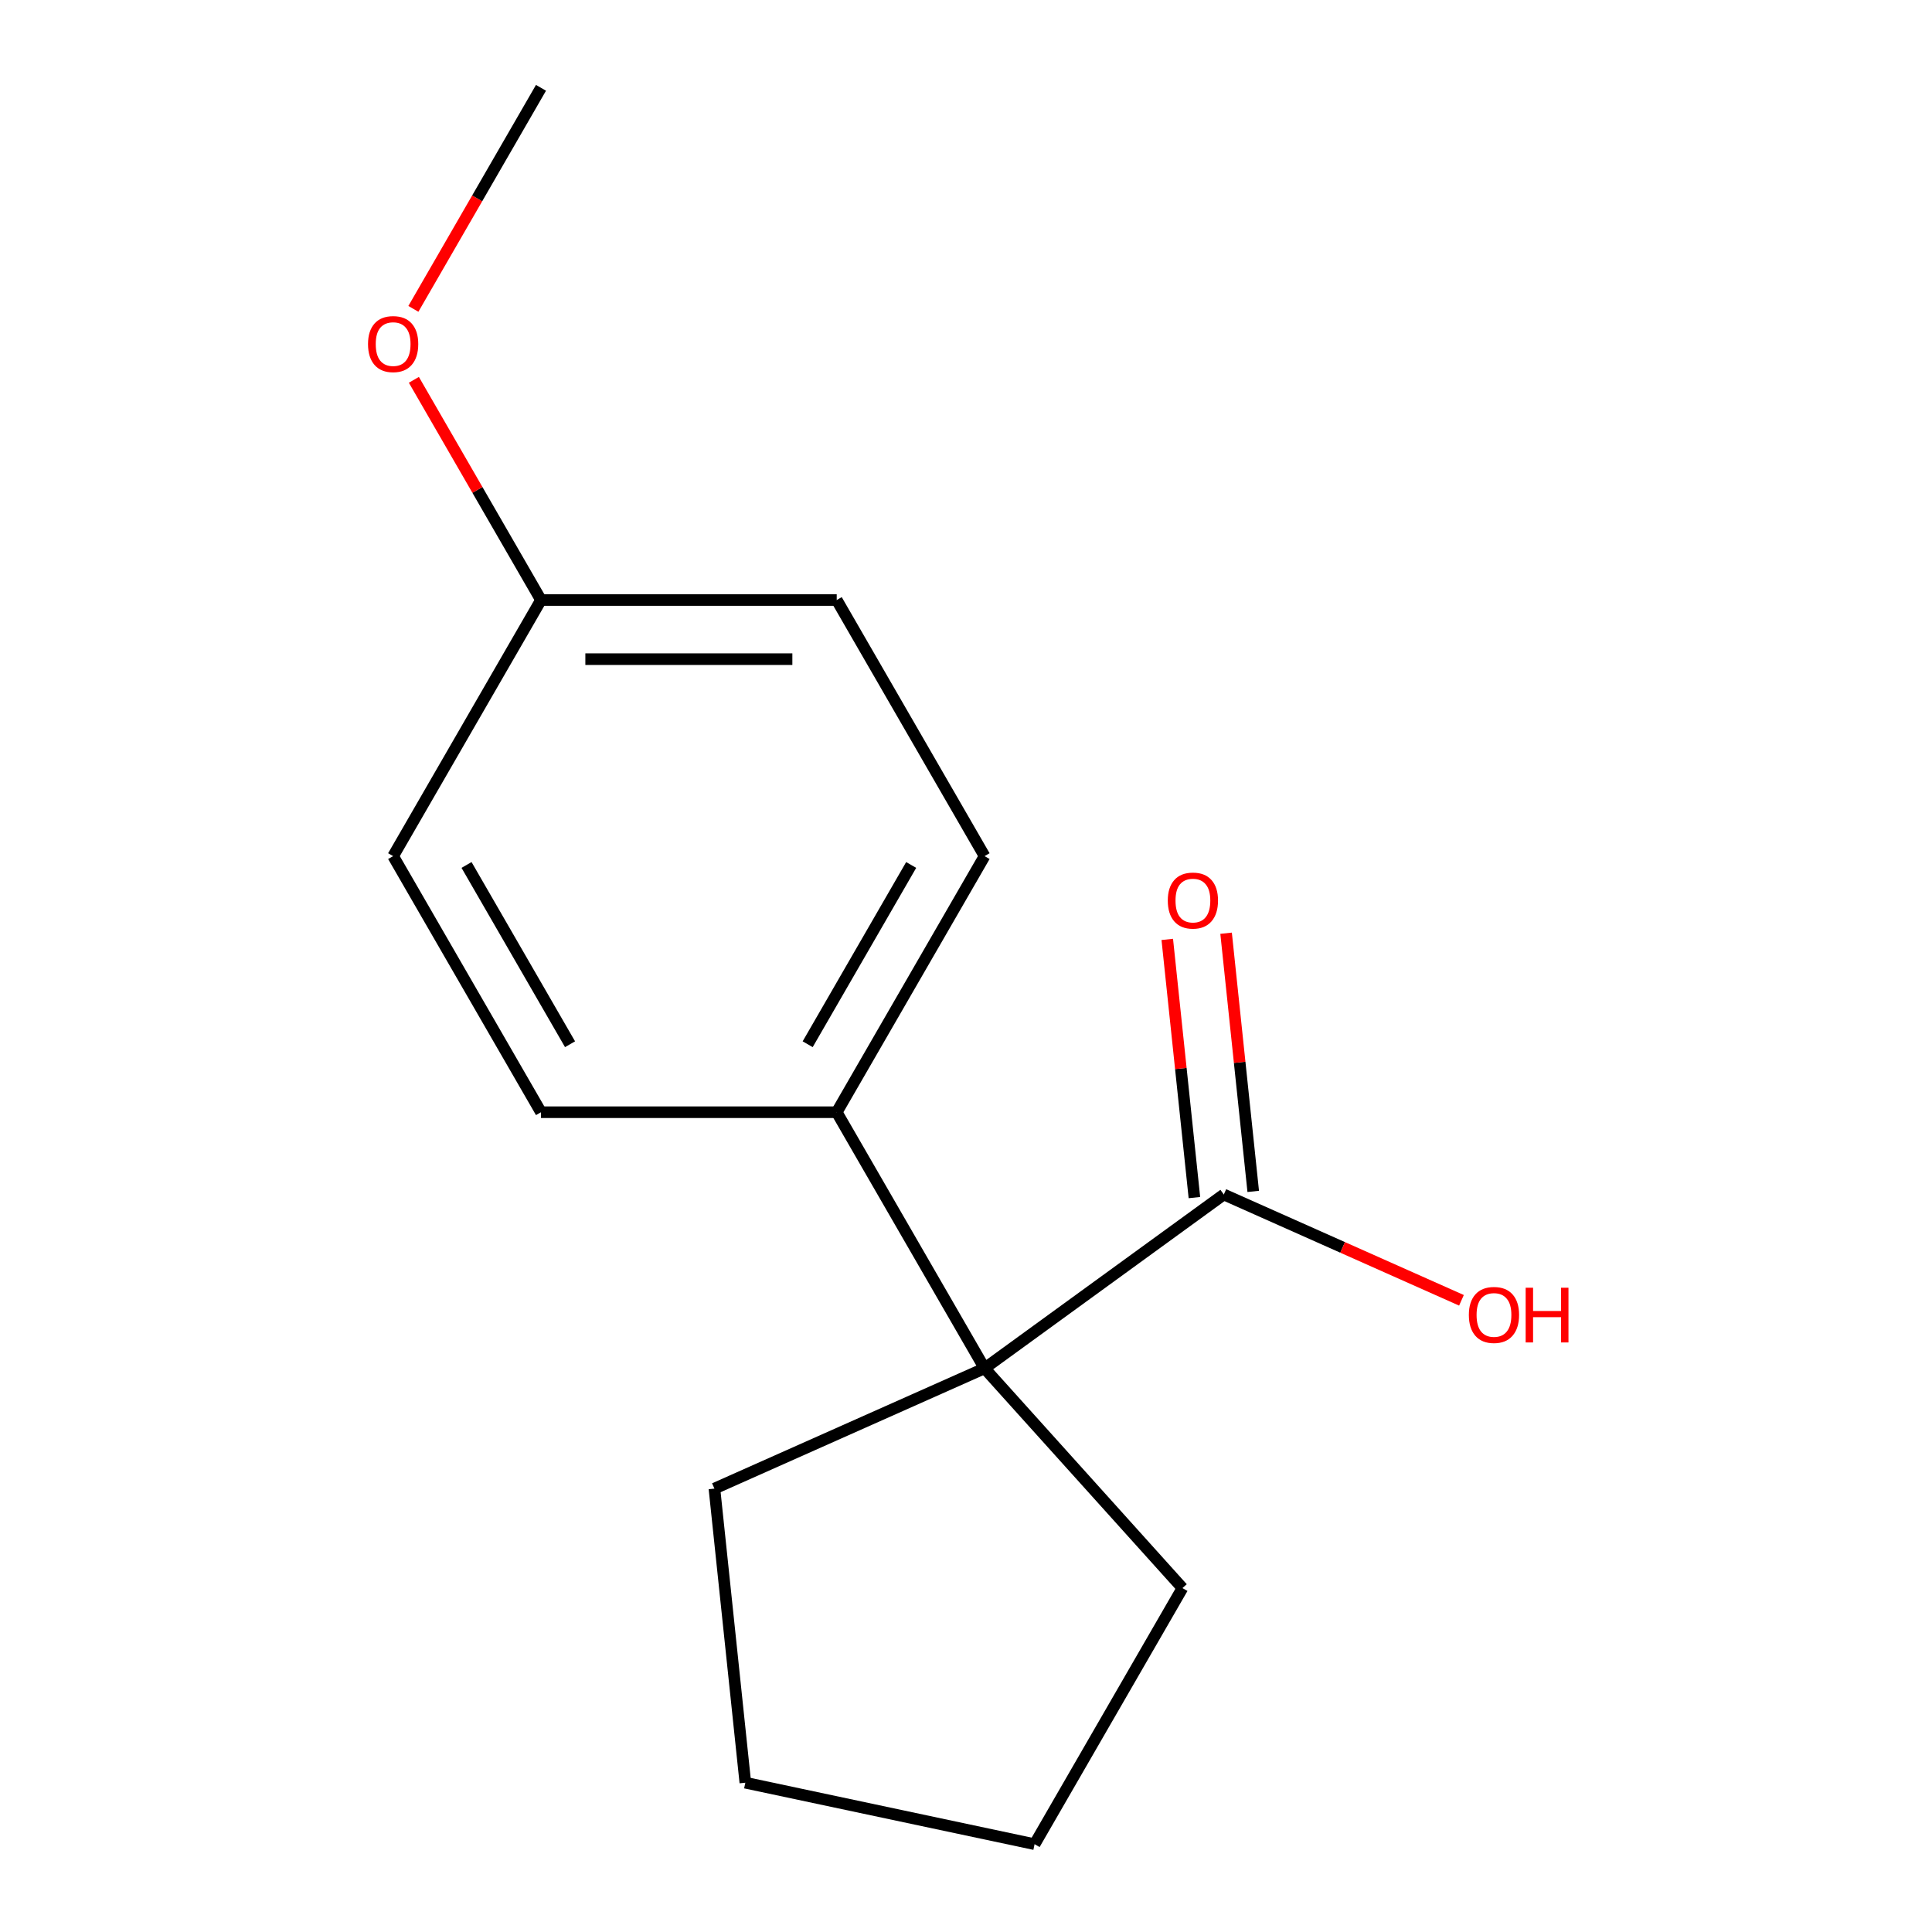 <?xml version='1.0' encoding='iso-8859-1'?>
<svg version='1.1' baseProfile='full'
              xmlns='http://www.w3.org/2000/svg'
                      xmlns:rdkit='http://www.rdkit.org/xml'
                      xmlns:xlink='http://www.w3.org/1999/xlink'
                  xml:space='preserve'
width='1000px' height='1000px' viewBox='0 0 1000 1000'>
<!-- END OF HEADER -->
<rect style='opacity:1.0;fill:#FFFFFF;stroke:none' width='1000' height='1000' x='0' y='0'> </rect>
<path class='bond-0' d='M 509.615,708.24 L 612.034,821.988' style='fill:none;fill-rule:evenodd;stroke:#000000;stroke-width:6px;stroke-linecap:butt;stroke-linejoin:miter;stroke-opacity:1' />
<path class='bond-4' d='M 509.615,708.24 L 369.784,770.497' style='fill:none;fill-rule:evenodd;stroke:#000000;stroke-width:6px;stroke-linecap:butt;stroke-linejoin:miter;stroke-opacity:1' />
<path class='bond-5' d='M 509.615,708.24 L 633.446,618.271' style='fill:none;fill-rule:evenodd;stroke:#000000;stroke-width:6px;stroke-linecap:butt;stroke-linejoin:miter;stroke-opacity:1' />
<path class='bond-8' d='M 509.615,708.24 L 433.083,575.683' style='fill:none;fill-rule:evenodd;stroke:#000000;stroke-width:6px;stroke-linecap:butt;stroke-linejoin:miter;stroke-opacity:1' />
<path class='bond-1' d='M 612.034,821.988 L 535.502,954.545' style='fill:none;fill-rule:evenodd;stroke:#000000;stroke-width:6px;stroke-linecap:butt;stroke-linejoin:miter;stroke-opacity:1' />
<path class='bond-2' d='M 535.502,954.545 L 385.783,922.722' style='fill:none;fill-rule:evenodd;stroke:#000000;stroke-width:6px;stroke-linecap:butt;stroke-linejoin:miter;stroke-opacity:1' />
<path class='bond-3' d='M 385.783,922.722 L 369.784,770.497' style='fill:none;fill-rule:evenodd;stroke:#000000;stroke-width:6px;stroke-linecap:butt;stroke-linejoin:miter;stroke-opacity:1' />
<path class='bond-6' d='M 648.668,616.671 L 641.645,549.852' style='fill:none;fill-rule:evenodd;stroke:#000000;stroke-width:6px;stroke-linecap:butt;stroke-linejoin:miter;stroke-opacity:1' />
<path class='bond-6' d='M 641.645,549.852 L 634.622,483.033' style='fill:none;fill-rule:evenodd;stroke:#FF0000;stroke-width:6px;stroke-linecap:butt;stroke-linejoin:miter;stroke-opacity:1' />
<path class='bond-6' d='M 618.223,619.871 L 611.2,553.052' style='fill:none;fill-rule:evenodd;stroke:#000000;stroke-width:6px;stroke-linecap:butt;stroke-linejoin:miter;stroke-opacity:1' />
<path class='bond-6' d='M 611.2,553.052 L 604.177,486.233' style='fill:none;fill-rule:evenodd;stroke:#FF0000;stroke-width:6px;stroke-linecap:butt;stroke-linejoin:miter;stroke-opacity:1' />
<path class='bond-7' d='M 633.446,618.271 L 694.948,645.654' style='fill:none;fill-rule:evenodd;stroke:#000000;stroke-width:6px;stroke-linecap:butt;stroke-linejoin:miter;stroke-opacity:1' />
<path class='bond-7' d='M 694.948,645.654 L 756.45,673.036' style='fill:none;fill-rule:evenodd;stroke:#FF0000;stroke-width:6px;stroke-linecap:butt;stroke-linejoin:miter;stroke-opacity:1' />
<path class='bond-9' d='M 433.083,575.683 L 509.615,443.126' style='fill:none;fill-rule:evenodd;stroke:#000000;stroke-width:6px;stroke-linecap:butt;stroke-linejoin:miter;stroke-opacity:1' />
<path class='bond-9' d='M 418.051,540.493 L 471.623,447.703' style='fill:none;fill-rule:evenodd;stroke:#000000;stroke-width:6px;stroke-linecap:butt;stroke-linejoin:miter;stroke-opacity:1' />
<path class='bond-14' d='M 433.083,575.683 L 280.019,575.683' style='fill:none;fill-rule:evenodd;stroke:#000000;stroke-width:6px;stroke-linecap:butt;stroke-linejoin:miter;stroke-opacity:1' />
<path class='bond-10' d='M 509.615,443.126 L 433.083,310.569' style='fill:none;fill-rule:evenodd;stroke:#000000;stroke-width:6px;stroke-linecap:butt;stroke-linejoin:miter;stroke-opacity:1' />
<path class='bond-11' d='M 433.083,310.569 L 280.019,310.569' style='fill:none;fill-rule:evenodd;stroke:#000000;stroke-width:6px;stroke-linecap:butt;stroke-linejoin:miter;stroke-opacity:1' />
<path class='bond-11' d='M 410.123,341.181 L 302.979,341.181' style='fill:none;fill-rule:evenodd;stroke:#000000;stroke-width:6px;stroke-linecap:butt;stroke-linejoin:miter;stroke-opacity:1' />
<path class='bond-12' d='M 280.019,310.569 L 203.487,443.126' style='fill:none;fill-rule:evenodd;stroke:#000000;stroke-width:6px;stroke-linecap:butt;stroke-linejoin:miter;stroke-opacity:1' />
<path class='bond-15' d='M 280.019,310.569 L 247.119,253.583' style='fill:none;fill-rule:evenodd;stroke:#000000;stroke-width:6px;stroke-linecap:butt;stroke-linejoin:miter;stroke-opacity:1' />
<path class='bond-15' d='M 247.119,253.583 L 214.218,196.598' style='fill:none;fill-rule:evenodd;stroke:#FF0000;stroke-width:6px;stroke-linecap:butt;stroke-linejoin:miter;stroke-opacity:1' />
<path class='bond-13' d='M 203.487,443.126 L 280.019,575.683' style='fill:none;fill-rule:evenodd;stroke:#000000;stroke-width:6px;stroke-linecap:butt;stroke-linejoin:miter;stroke-opacity:1' />
<path class='bond-13' d='M 241.478,447.703 L 295.051,540.493' style='fill:none;fill-rule:evenodd;stroke:#000000;stroke-width:6px;stroke-linecap:butt;stroke-linejoin:miter;stroke-opacity:1' />
<path class='bond-16' d='M 213.964,159.865 L 246.992,102.66' style='fill:none;fill-rule:evenodd;stroke:#FF0000;stroke-width:6px;stroke-linecap:butt;stroke-linejoin:miter;stroke-opacity:1' />
<path class='bond-16' d='M 246.992,102.66 L 280.019,45.455' style='fill:none;fill-rule:evenodd;stroke:#000000;stroke-width:6px;stroke-linecap:butt;stroke-linejoin:miter;stroke-opacity:1' />
<path  class='atom-6' d='M 604.446 466.126
Q 604.446 459.326, 607.806 455.526
Q 611.166 451.726, 617.446 451.726
Q 623.726 451.726, 627.086 455.526
Q 630.446 459.326, 630.446 466.126
Q 630.446 473.006, 627.046 476.926
Q 623.646 480.806, 617.446 480.806
Q 611.206 480.806, 607.806 476.926
Q 604.446 473.046, 604.446 466.126
M 617.446 477.606
Q 621.766 477.606, 624.086 474.726
Q 626.446 471.806, 626.446 466.126
Q 626.446 460.566, 624.086 457.766
Q 621.766 454.926, 617.446 454.926
Q 613.126 454.926, 610.766 457.726
Q 608.446 460.526, 608.446 466.126
Q 608.446 471.846, 610.766 474.726
Q 613.126 477.606, 617.446 477.606
' fill='#FF0000'/>
<path  class='atom-7' d='M 760.276 680.608
Q 760.276 673.808, 763.636 670.008
Q 766.996 666.208, 773.276 666.208
Q 779.556 666.208, 782.916 670.008
Q 786.276 673.808, 786.276 680.608
Q 786.276 687.488, 782.876 691.408
Q 779.476 695.288, 773.276 695.288
Q 767.036 695.288, 763.636 691.408
Q 760.276 687.528, 760.276 680.608
M 773.276 692.088
Q 777.596 692.088, 779.916 689.208
Q 782.276 686.288, 782.276 680.608
Q 782.276 675.048, 779.916 672.248
Q 777.596 669.408, 773.276 669.408
Q 768.956 669.408, 766.596 672.208
Q 764.276 675.008, 764.276 680.608
Q 764.276 686.328, 766.596 689.208
Q 768.956 692.088, 773.276 692.088
' fill='#FF0000'/>
<path  class='atom-7' d='M 789.676 666.528
L 793.516 666.528
L 793.516 678.568
L 807.996 678.568
L 807.996 666.528
L 811.836 666.528
L 811.836 694.848
L 807.996 694.848
L 807.996 681.768
L 793.516 681.768
L 793.516 694.848
L 789.676 694.848
L 789.676 666.528
' fill='#FF0000'/>
<path  class='atom-14' d='M 190.487 178.092
Q 190.487 171.292, 193.847 167.492
Q 197.207 163.692, 203.487 163.692
Q 209.767 163.692, 213.127 167.492
Q 216.487 171.292, 216.487 178.092
Q 216.487 184.972, 213.087 188.892
Q 209.687 192.772, 203.487 192.772
Q 197.247 192.772, 193.847 188.892
Q 190.487 185.012, 190.487 178.092
M 203.487 189.572
Q 207.807 189.572, 210.127 186.692
Q 212.487 183.772, 212.487 178.092
Q 212.487 172.532, 210.127 169.732
Q 207.807 166.892, 203.487 166.892
Q 199.167 166.892, 196.807 169.692
Q 194.487 172.492, 194.487 178.092
Q 194.487 183.812, 196.807 186.692
Q 199.167 189.572, 203.487 189.572
' fill='#FF0000'/>
</svg>
